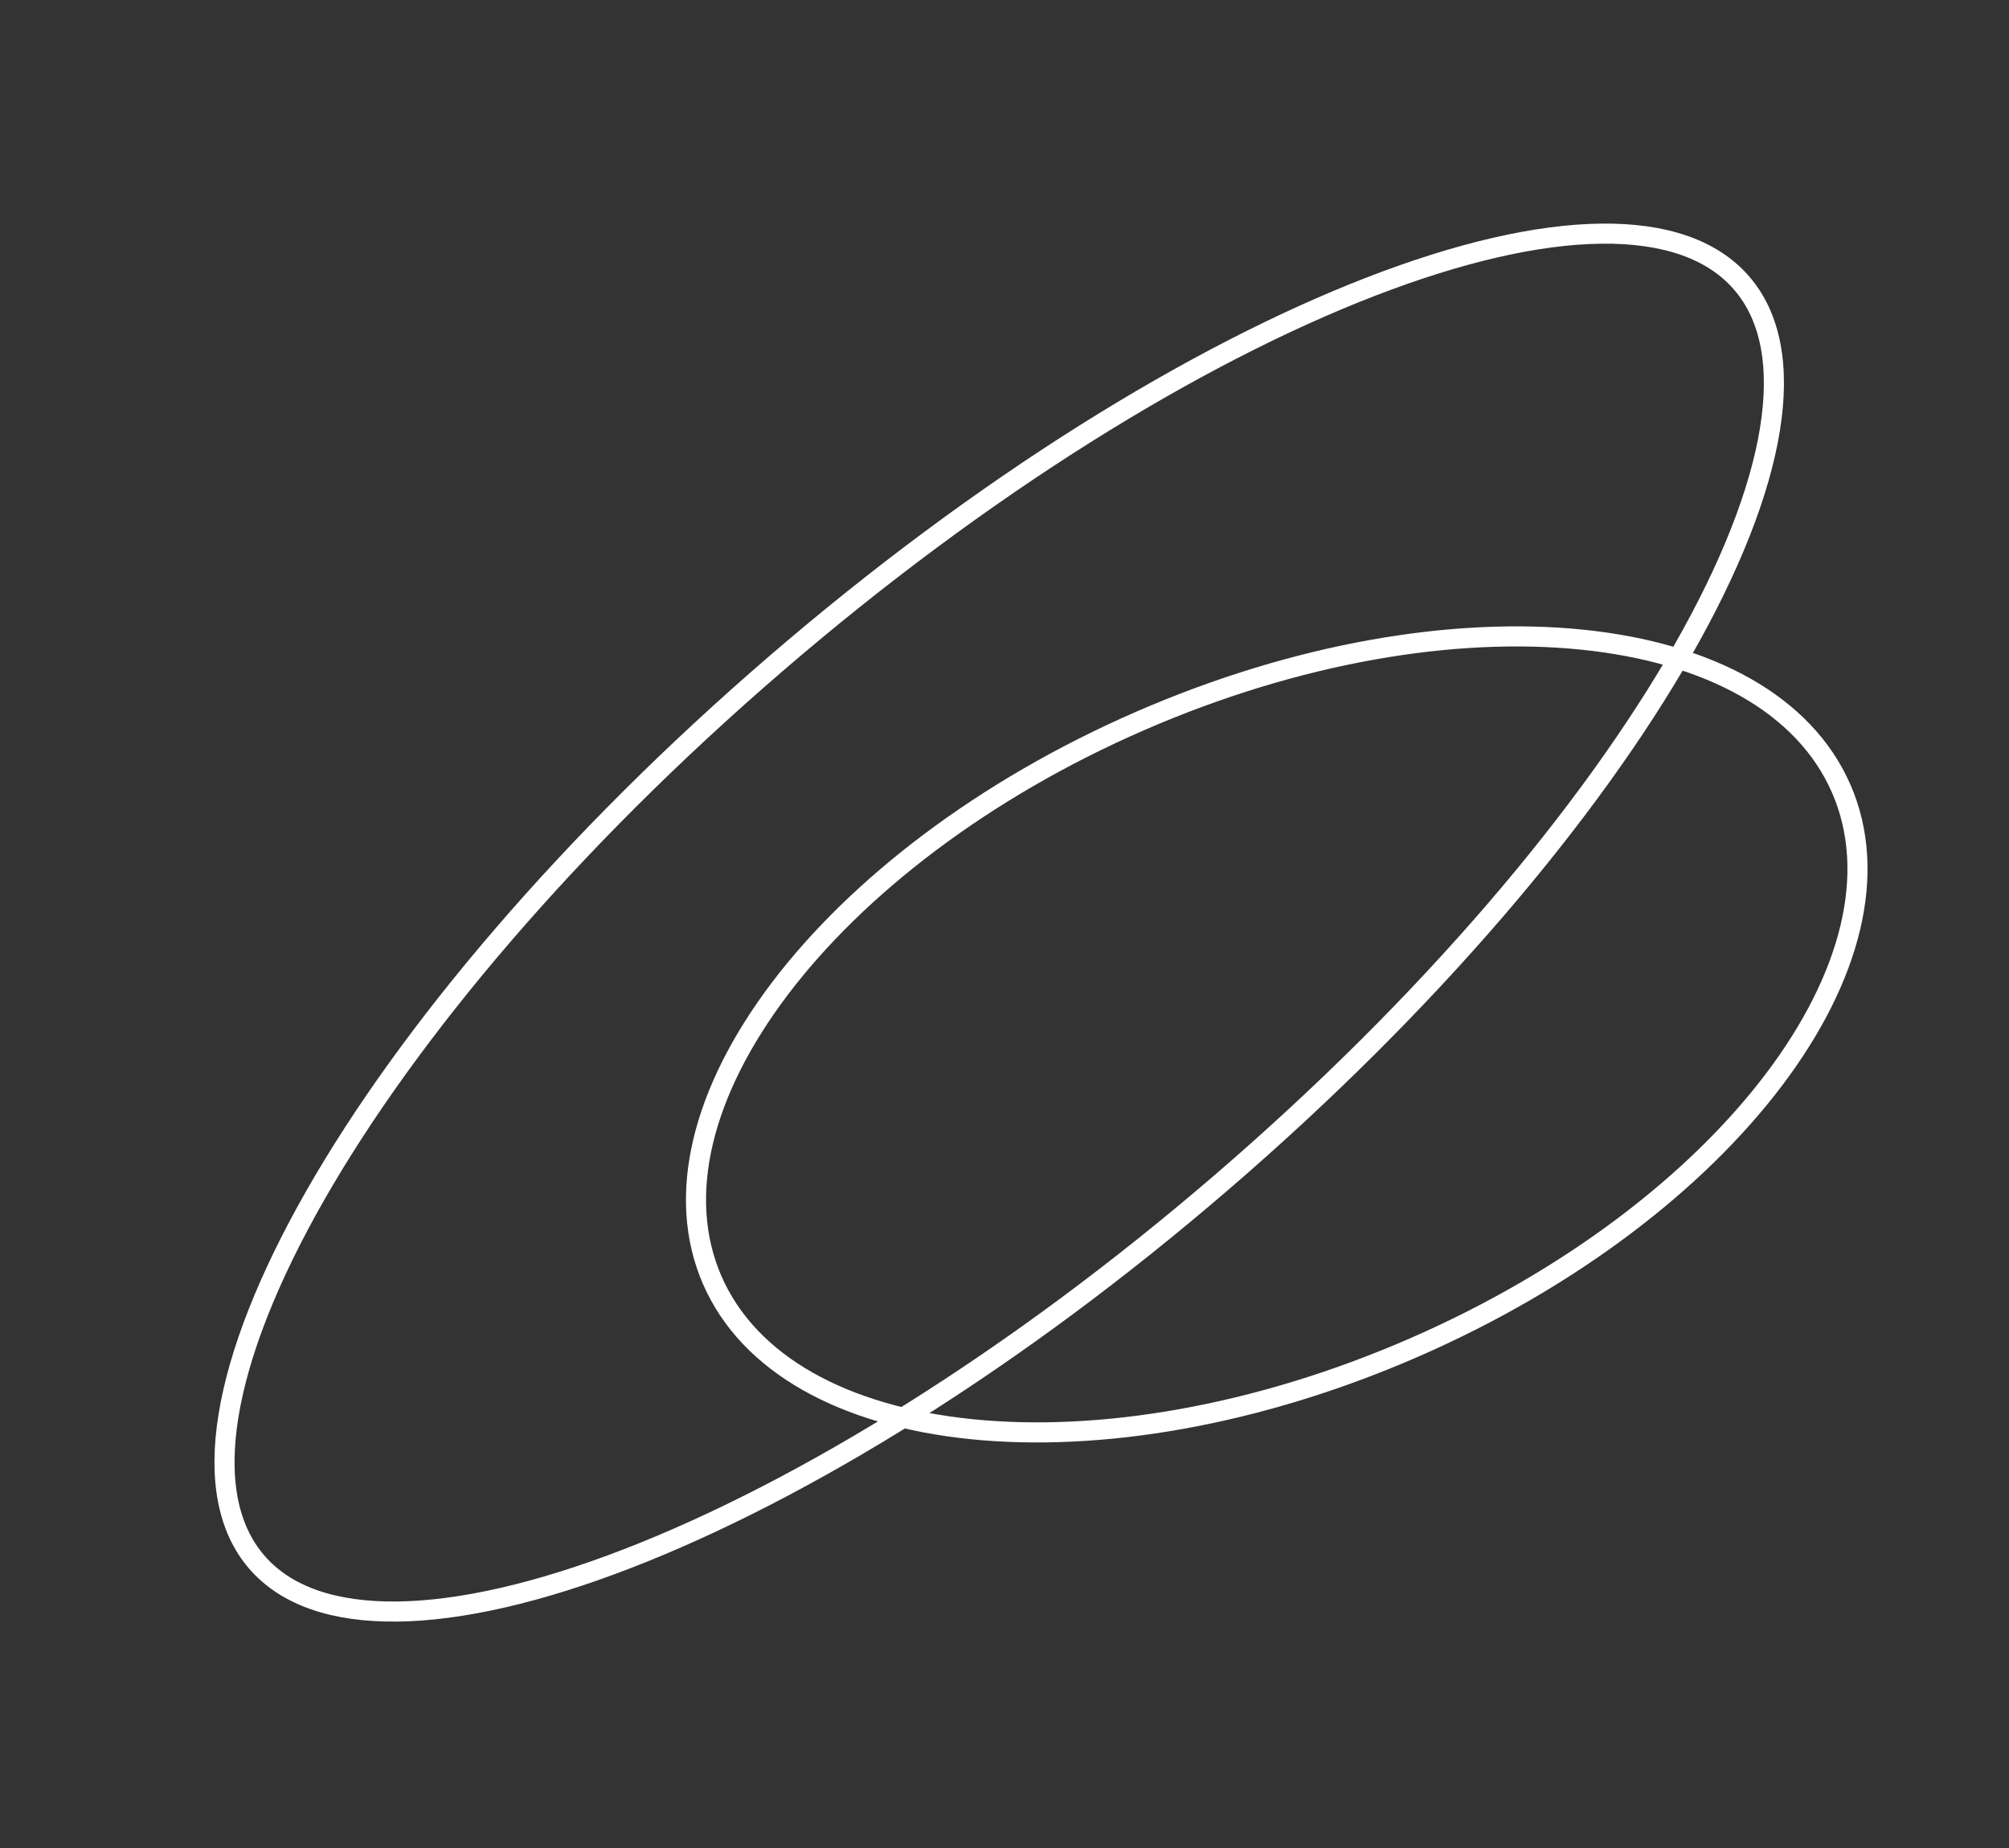 <?xml version="1.0" encoding="UTF-8"?> <svg xmlns="http://www.w3.org/2000/svg" width="100" height="92" viewBox="0 0 100 92" fill="none"><rect x="0" y="0" width="100" height="92" fill="#333333" stroke="none"/><path d="M91.65 39.265C93.478 43.462 92.143 48.673 88.291 53.764C84.449 58.841 78.167 63.698 70.345 67.103C62.523 70.508 54.687 71.796 48.353 71.149C42.002 70.5 37.279 67.925 35.452 63.728C33.625 59.531 34.959 54.319 38.811 49.228C42.653 44.152 48.935 39.294 56.758 35.889C64.58 32.484 72.416 31.196 78.749 31.844C85.1 32.493 89.823 35.068 91.65 39.265Z" stroke="white"></path><path d="M86.697 14.098C88.142 15.776 88.608 18.249 88.099 21.387C87.59 24.522 86.118 28.249 83.79 32.331C79.137 40.492 71.124 49.974 60.844 58.828C50.565 67.68 39.998 74.199 31.238 77.591C26.855 79.287 22.952 80.191 19.776 80.228C16.597 80.266 14.22 79.439 12.776 77.762C11.331 76.084 10.865 73.611 11.374 70.473C11.883 67.338 13.355 63.611 15.683 59.529C20.336 51.368 28.349 41.886 38.629 33.033C48.908 24.18 59.475 17.661 68.235 14.27C72.618 12.573 76.521 11.669 79.697 11.632C82.876 11.594 85.252 12.421 86.697 14.098Z" stroke="white"></path></svg> 